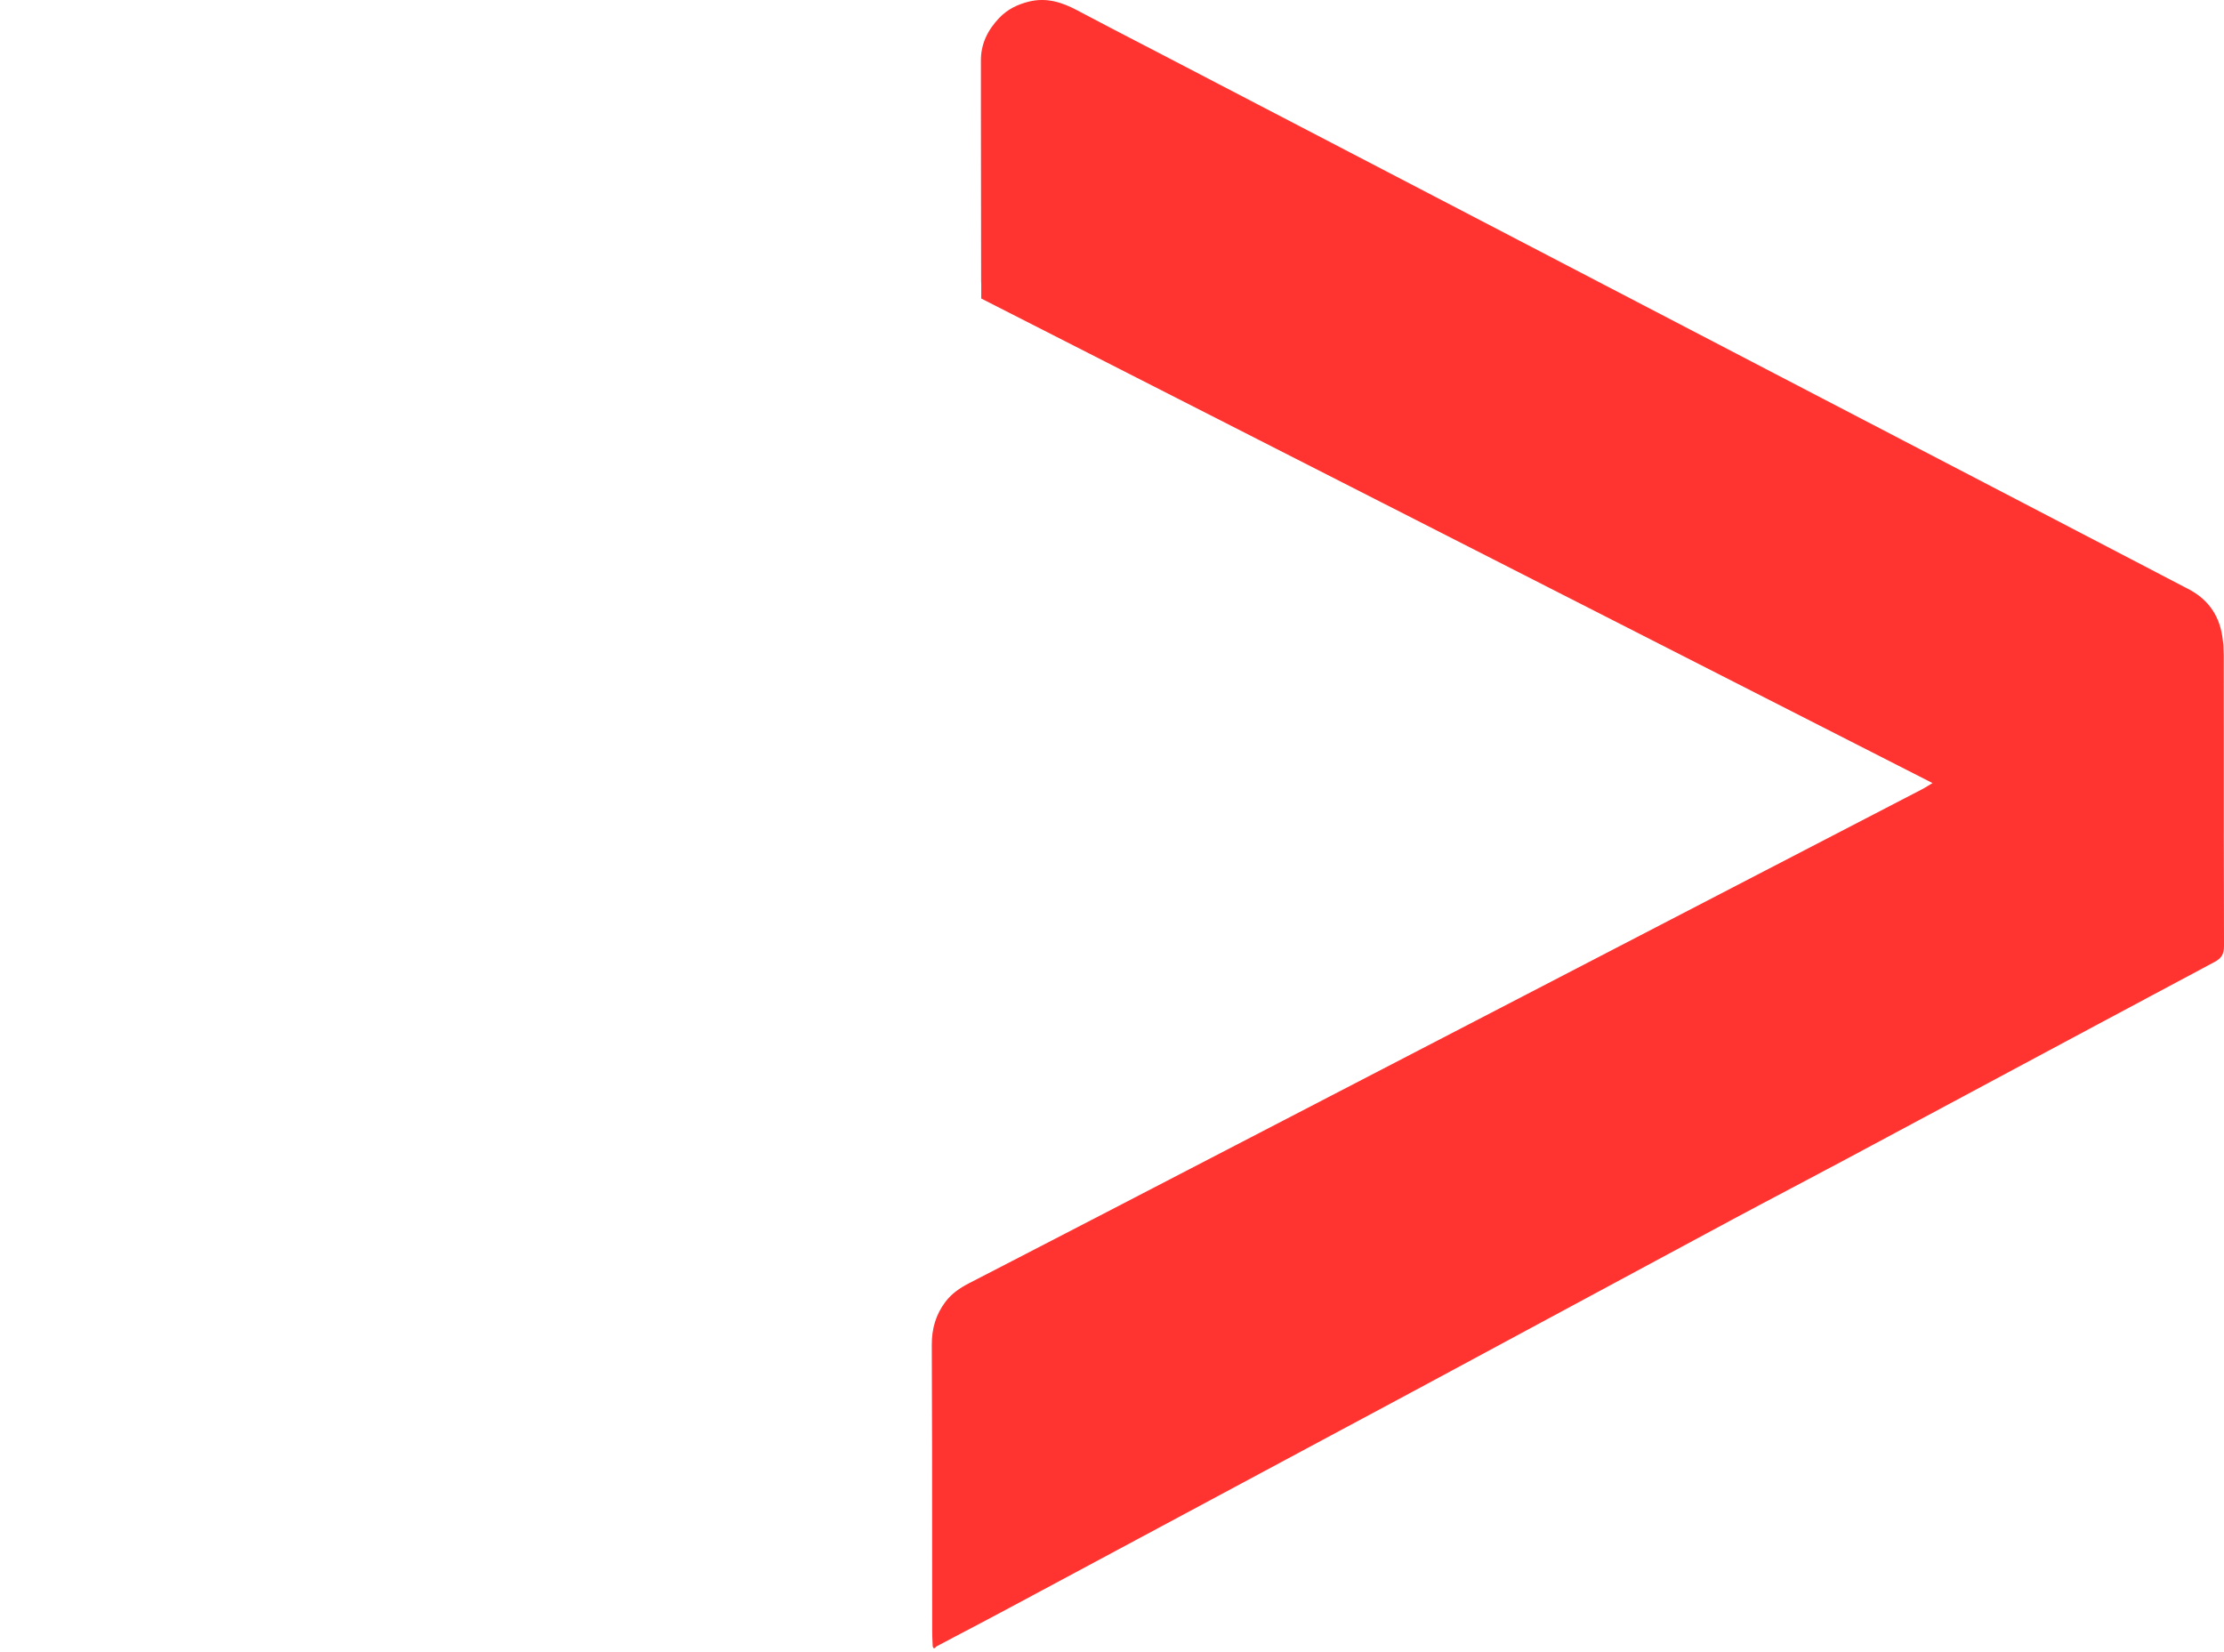 <?xml version="1.0" encoding="UTF-8" standalone="no"?>
<!DOCTYPE svg PUBLIC "-//W3C//DTD SVG 1.1//EN" "http://www.w3.org/Graphics/SVG/1.1/DTD/svg11.dtd">
<svg width="100%" height="100%" viewBox="0 0 70 52" version="1.1" xmlns="http://www.w3.org/2000/svg" xmlns:xlink="http://www.w3.org/1999/xlink" xml:space="preserve" xmlns:serif="http://www.serif.com/" style="fill-rule:evenodd;clip-rule:evenodd;stroke-linejoin:round;stroke-miterlimit:2;">
    <path d="M29.356,51.811C29.355,51.791 29.355,51.771 29.354,51.751C29.353,51.721 29.351,51.692 29.35,51.662C29.345,51.555 29.341,51.448 29.341,51.341C29.34,50.491 29.34,49.64 29.339,48.789C29.339,46.638 29.338,44.486 29.328,42.335C29.325,41.82 29.455,41.376 29.757,40.975C29.954,40.713 30.213,40.538 30.495,40.392C30.897,40.184 31.3,39.977 31.702,39.769L31.83,39.703C32.83,39.187 33.829,38.671 34.827,38.153C39.397,35.783 43.967,33.414 48.537,31.044C50.865,29.837 53.193,28.629 55.521,27.422L55.857,27.248C56.169,27.086 56.481,26.924 56.794,26.762L57.334,26.482C58.386,25.937 59.438,25.392 60.489,24.846C60.549,24.815 60.607,24.78 60.682,24.734C60.71,24.717 60.741,24.698 60.775,24.678L60.791,24.668C60.802,24.662 60.814,24.655 60.826,24.647C55.062,21.709 49.318,18.784 43.577,15.86L43.556,15.85L43.29,15.714C39.156,13.609 35.023,11.505 30.885,9.396L30.885,8.936L30.881,8.856L30.874,3.289L30.874,1.934C30.864,1.39 31.087,0.948 31.445,0.57C31.707,0.294 32.027,0.137 32.394,0.048C32.944,-0.084 33.428,0.071 33.909,0.327C34.6,0.694 35.294,1.054 35.989,1.414C36.282,1.566 36.575,1.718 36.869,1.871L38.361,2.648C40.124,3.565 41.887,4.483 43.649,5.401C45.354,6.289 47.058,7.177 48.763,8.064C51.207,9.337 53.651,10.61 56.095,11.883C57.341,12.532 58.587,13.181 59.834,13.829L59.868,13.847C61.126,14.502 62.384,15.156 63.642,15.811C64.786,16.407 65.929,17.003 67.073,17.599L67.739,17.946C68.072,18.12 68.406,18.295 68.74,18.469L68.805,18.502C68.822,18.511 68.839,18.52 68.857,18.529C69.461,18.835 69.833,19.322 69.944,20.013L69.981,20.291C69.982,20.327 69.984,20.362 69.985,20.397L69.985,20.398C69.989,20.474 69.992,20.55 69.992,20.626C69.993,21.363 69.993,22.1 69.993,22.837C69.992,25.147 69.992,27.456 70,29.766C70.001,30.026 69.928,30.157 69.701,30.278C67.061,31.686 64.423,33.099 61.786,34.512L61.763,34.525C60.536,35.182 59.31,35.839 58.083,36.496C57.525,36.795 56.965,37.09 56.406,37.386L56.394,37.392C55.765,37.724 55.137,38.056 54.511,38.392C52.475,39.487 50.439,40.583 48.404,41.679L48.395,41.684C47.217,42.319 46.039,42.954 44.861,43.588C44.224,43.93 43.587,44.272 42.95,44.613L42.899,44.64C42.556,44.824 42.213,45.007 41.87,45.191C40.876,45.724 39.883,46.257 38.889,46.79C36.529,48.056 34.169,49.322 31.809,50.586C31.278,50.871 30.745,51.151 30.212,51.431C29.967,51.56 29.722,51.689 29.477,51.819C29.473,51.822 29.468,51.826 29.464,51.831C29.46,51.834 29.456,51.839 29.452,51.843C29.417,51.879 29.383,51.916 29.356,51.811Z" style="fill:rgb(255,51,47);fill-rule:nonzero;"/>
</svg>
